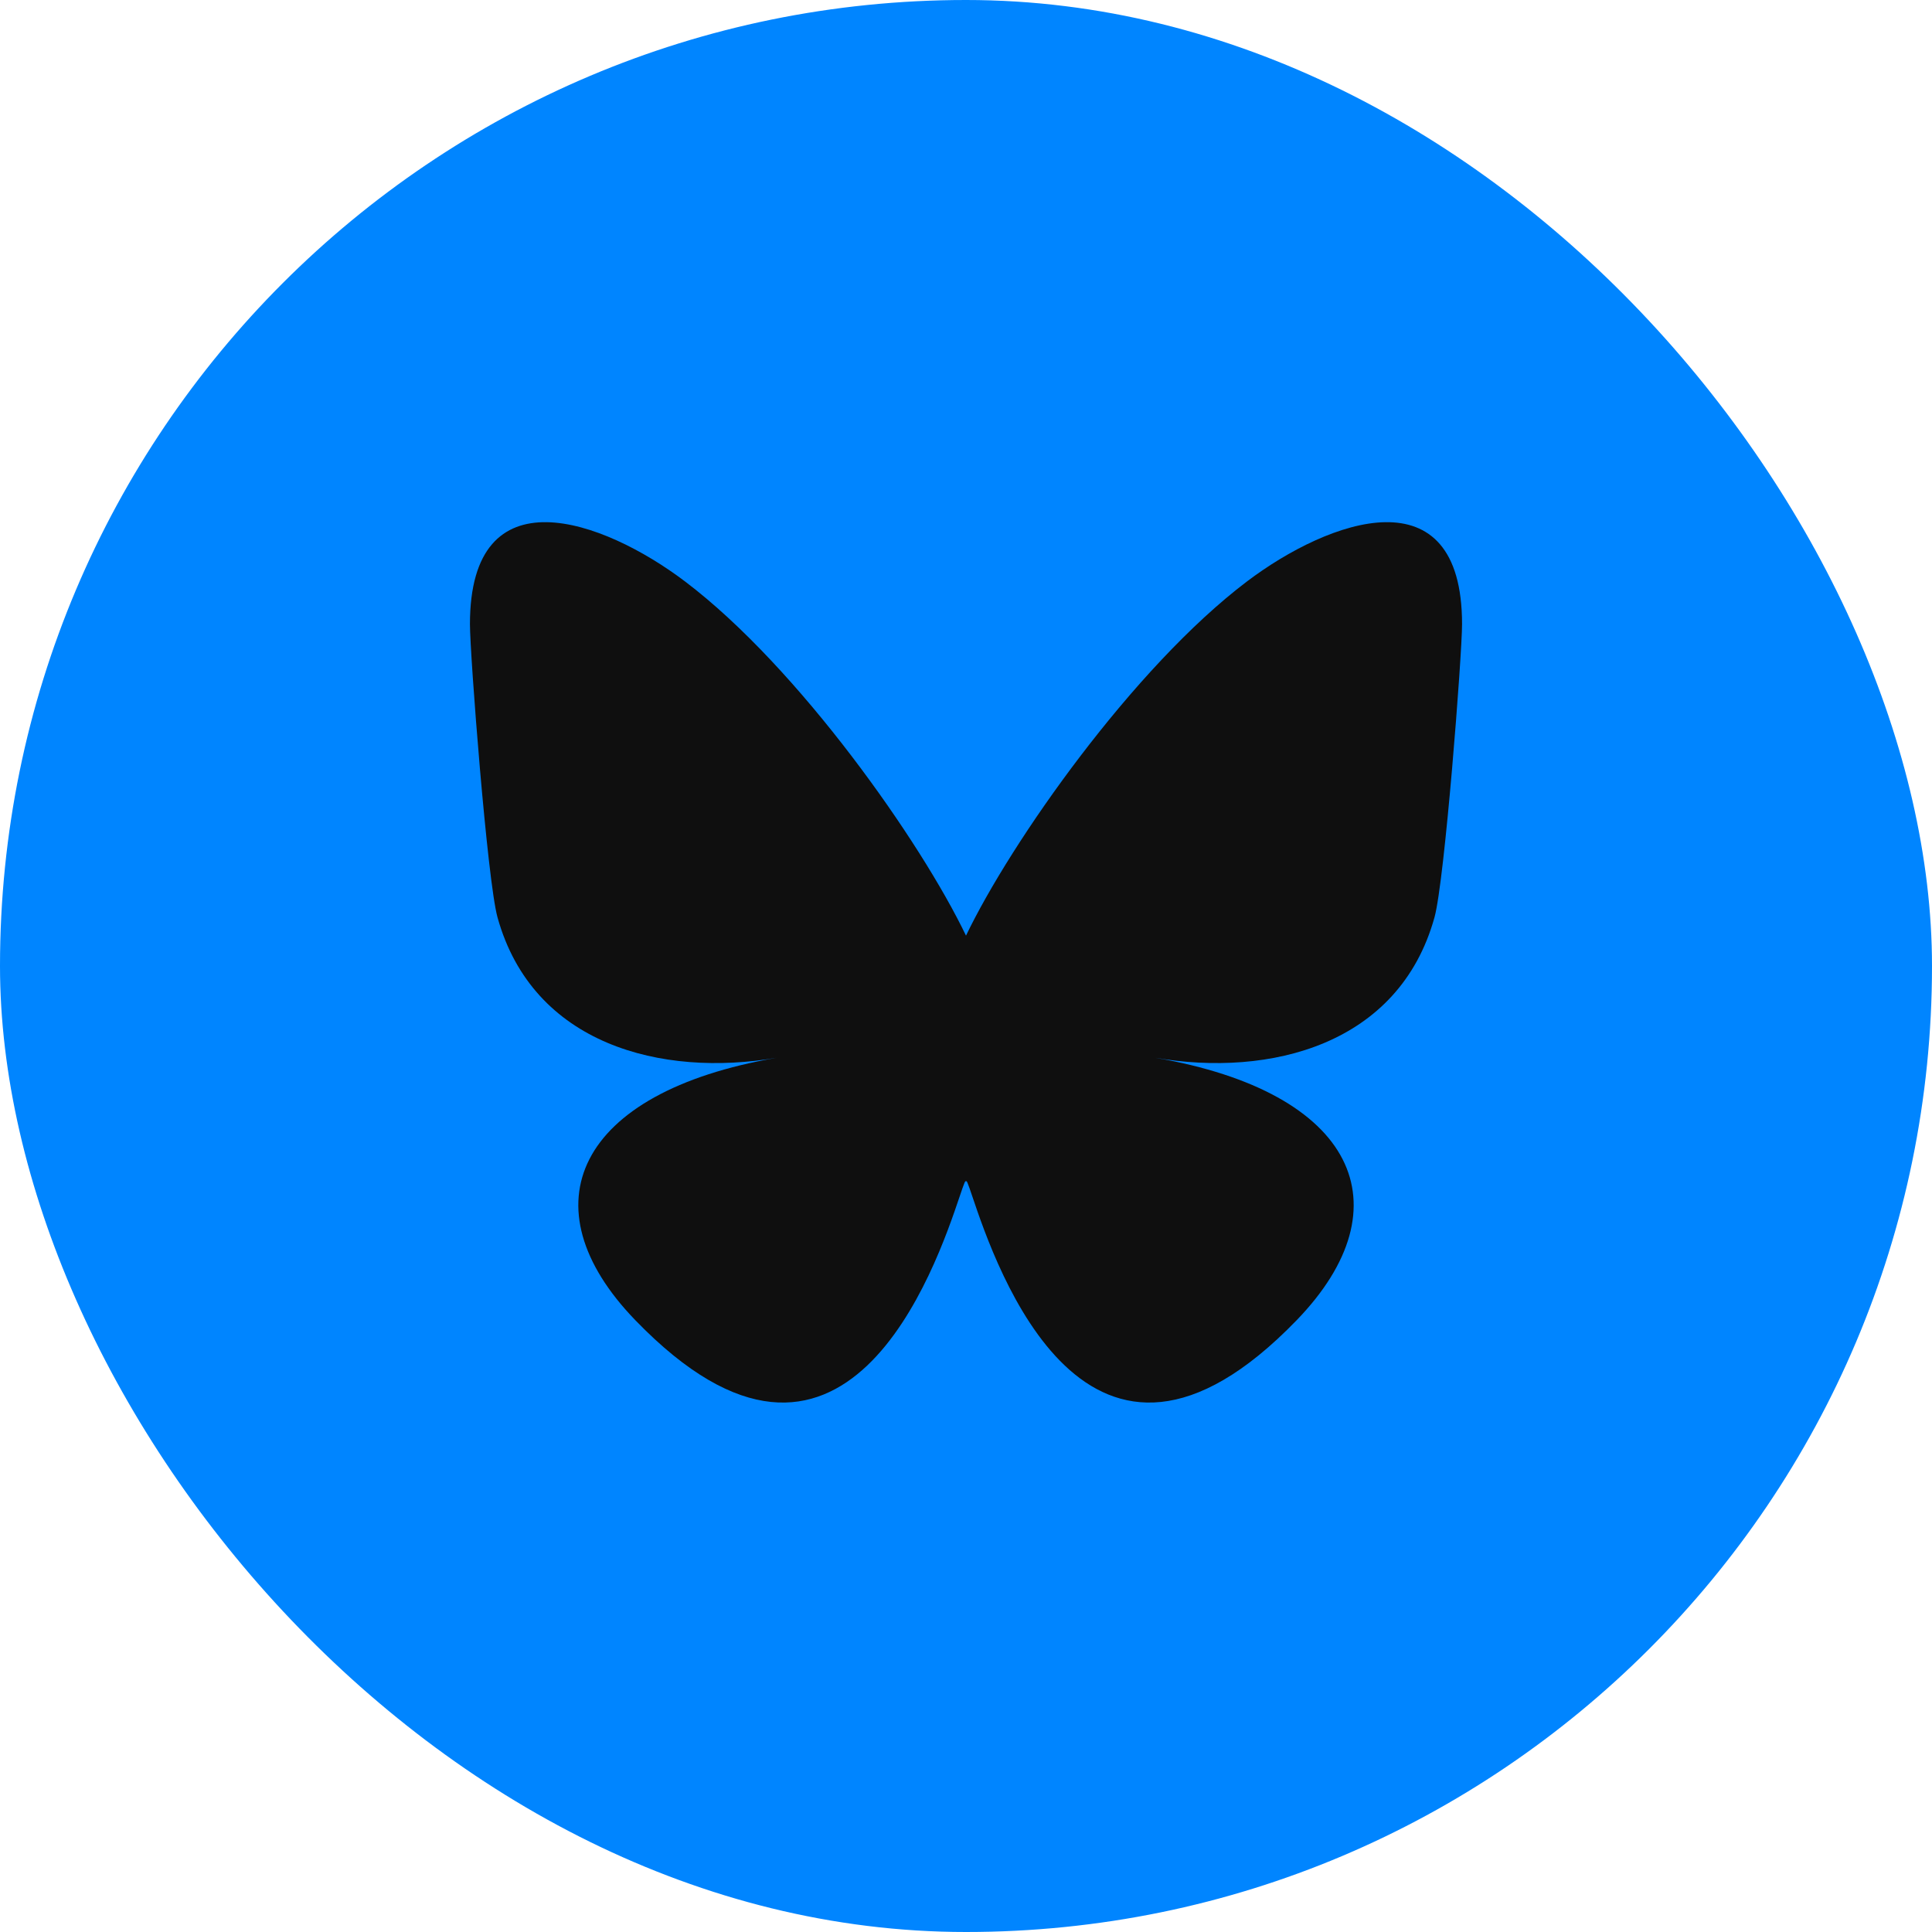 <svg width="74" height="74" viewBox="0 0 74 74" fill="none" xmlns="http://www.w3.org/2000/svg">
<rect width="74" height="74" rx="37" fill="#0085FF"/>
<g clip-path="url(#clip0_442_85)">
<path d="M26.237 22.27C30.593 25.567 35.28 32.25 37 35.837V45.31C37 45.109 36.923 45.337 36.757 45.828C35.859 48.486 32.352 58.859 24.334 50.566C20.111 46.2 22.066 41.834 29.752 40.515C25.355 41.269 20.412 40.023 19.056 35.138C18.665 33.733 18 25.076 18 23.907C18 18.051 23.094 19.892 26.237 22.27ZM47.763 22.27C43.407 25.567 38.72 32.25 37 35.837V45.31C37 45.109 37.077 45.337 37.243 45.828C38.141 48.486 41.648 58.859 49.666 50.566C53.889 46.2 51.934 41.834 44.248 40.515C48.645 41.269 53.588 40.023 54.944 35.138C55.335 33.733 56 25.076 56 23.907C56 18.051 50.907 19.892 47.763 22.27Z" fill="#0F0F0F"/>
</g>
<defs>
<clipPath id="clip0_442_85">
<rect width="38" height="34" fill="white" transform="translate(18 20)"/>
</clipPath>
</defs>
</svg>
